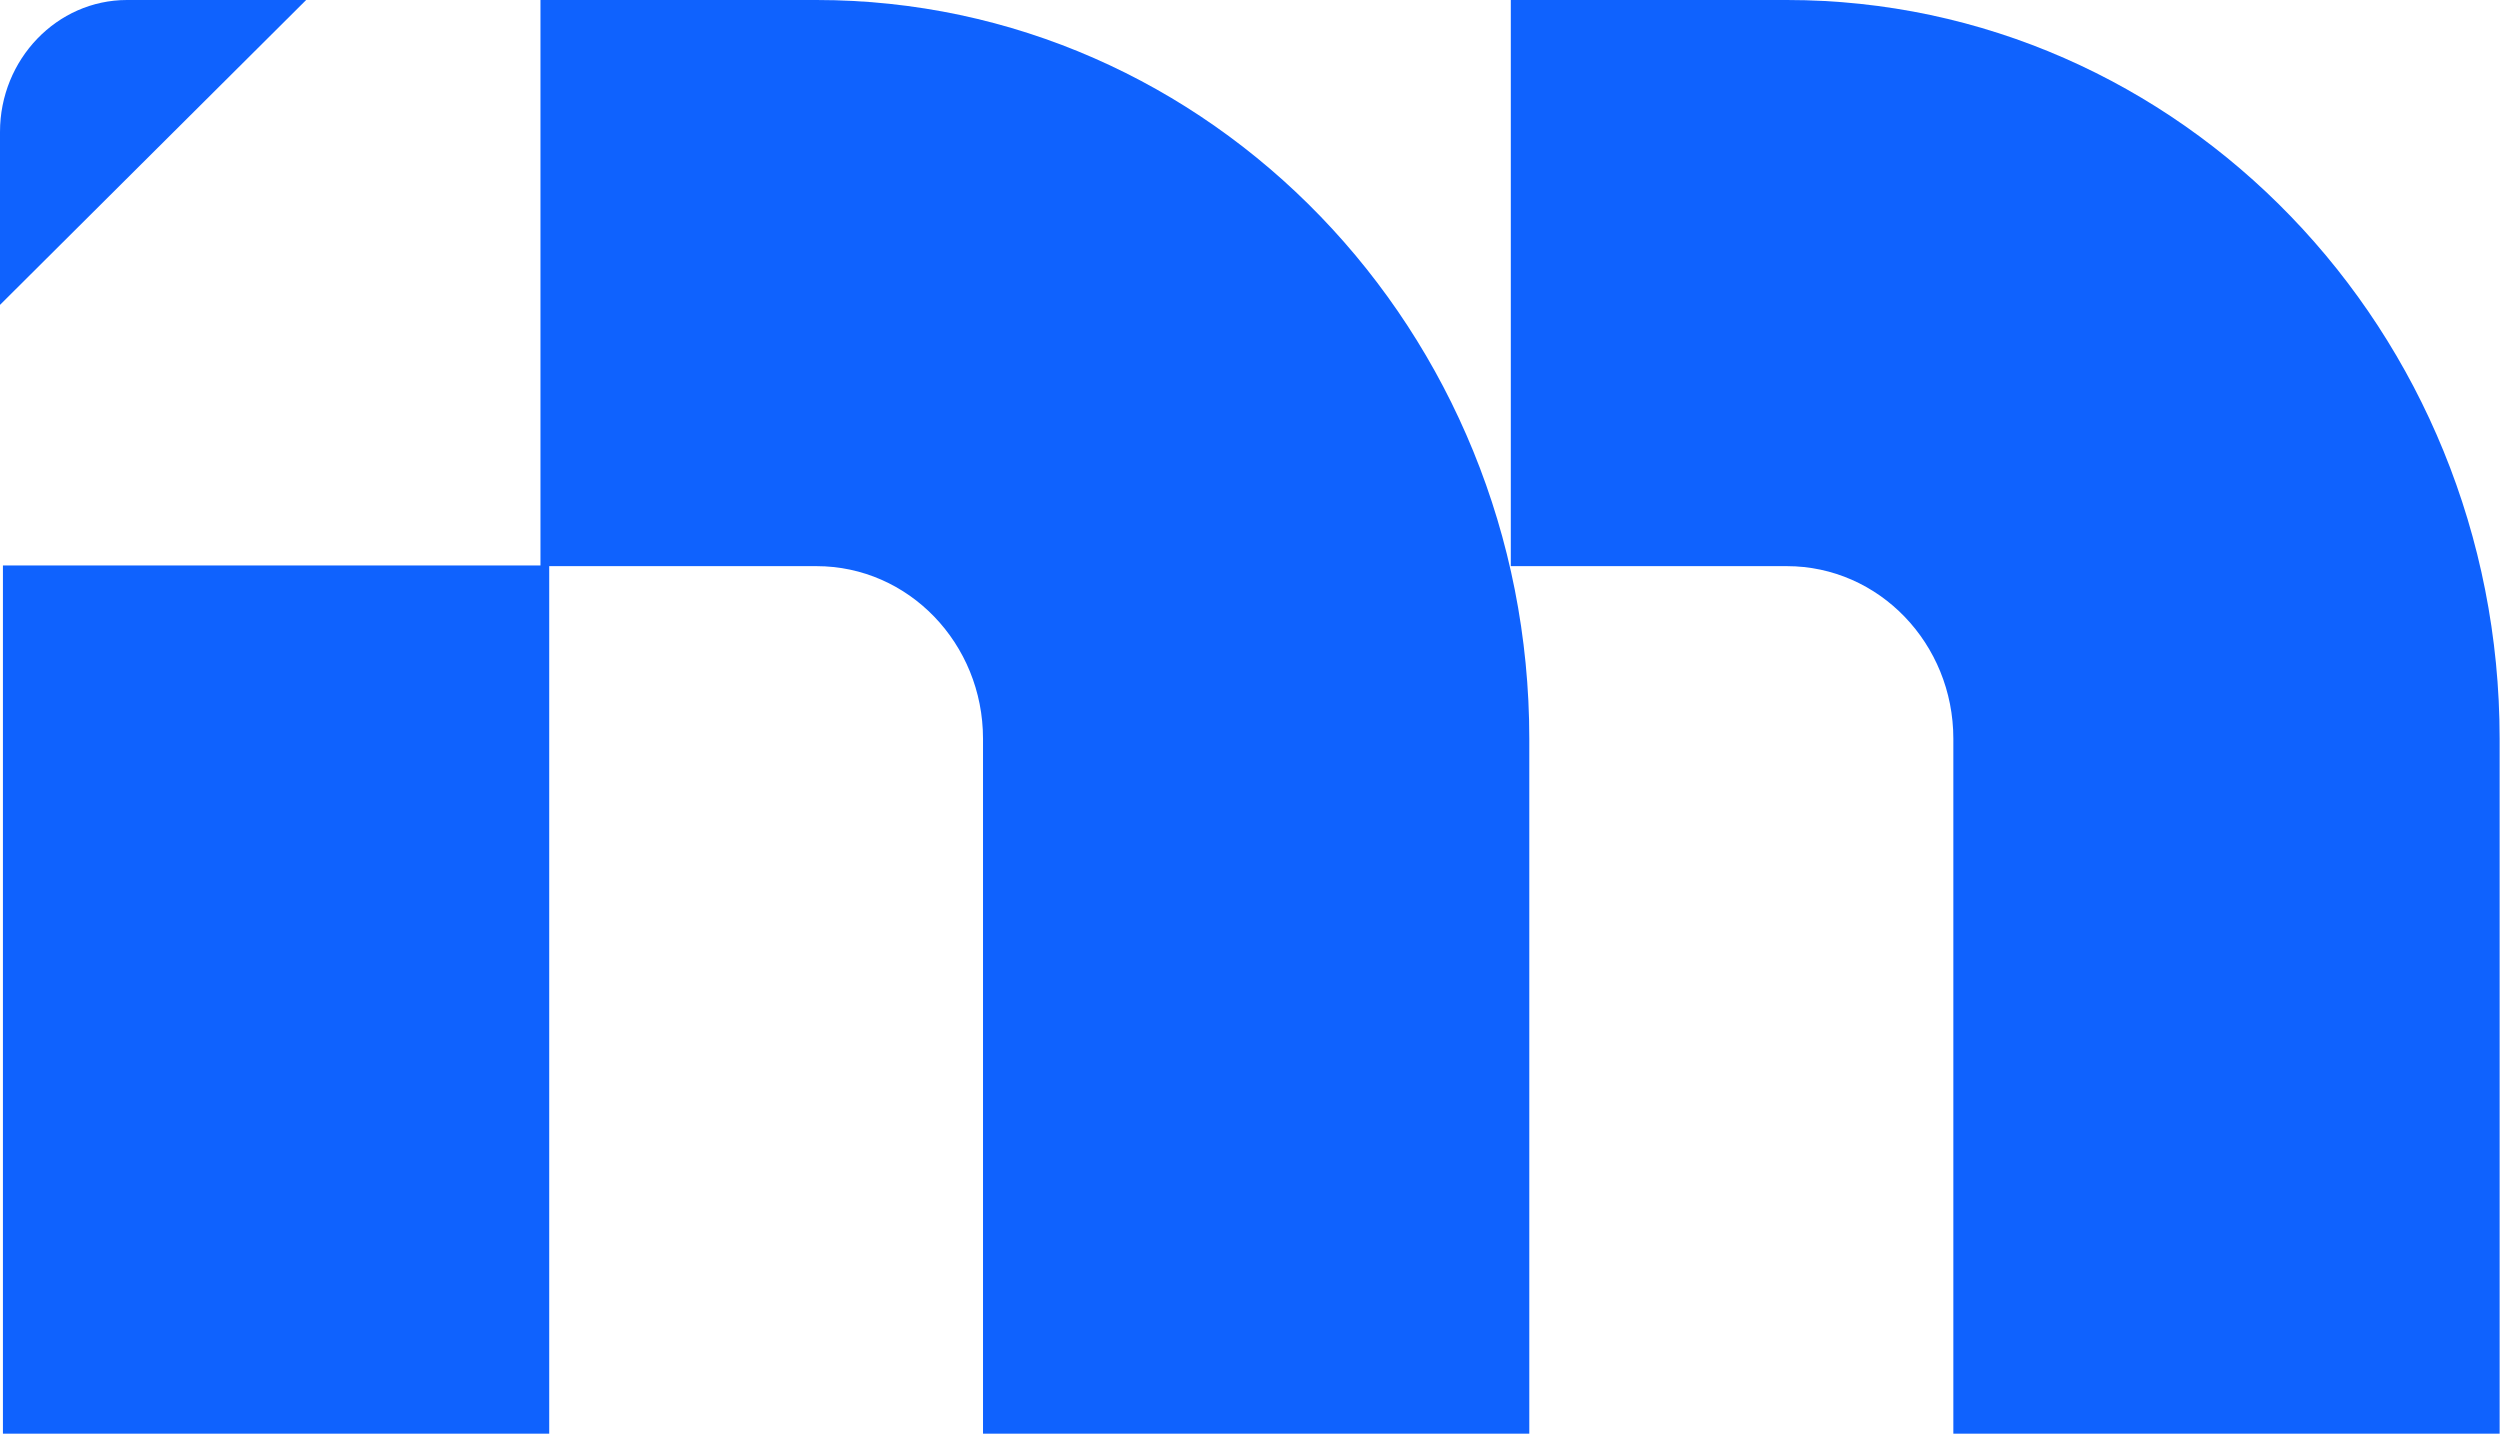 <svg width="490" height="281" viewBox="0 0 490 281" fill="none" xmlns="http://www.w3.org/2000/svg">
<g clip-path="url(#clip0_1858_1757)">
<path d="M48.849 371.52H0.574V110.835H107.646V310.585C107.646 344.257 81.34 371.52 48.849 371.52Z" fill="#0F62FE"/>
<path d="M299.813 371.501H251.467C218.976 371.501 192.67 344.239 192.67 310.566V144.784C192.67 126.142 178.095 110.964 160.036 110.964H105.932V0H160.036C237.177 0 299.742 64.84 299.742 144.784V371.501H299.813Z" fill="#0F62FE"/>
<path d="M489.998 371.501H441.653C409.161 371.501 382.855 344.239 382.855 310.566V144.784C382.855 126.142 368.281 110.964 350.222 110.964H296.117V0H350.222C427.362 0 489.927 64.84 489.927 144.784V371.501H489.998Z" fill="#0F62FE"/>
<path d="M0 59.755V25.862C0 11.642 11.162 0 24.884 0H60.006L0 59.755Z" fill="#0F62FE"/>
</g>
<defs>
<clipPath id="clip0_1858_1757">
<rect width="490" height="371.501" fill="white"/>
</clipPath>
</defs>
</svg>
